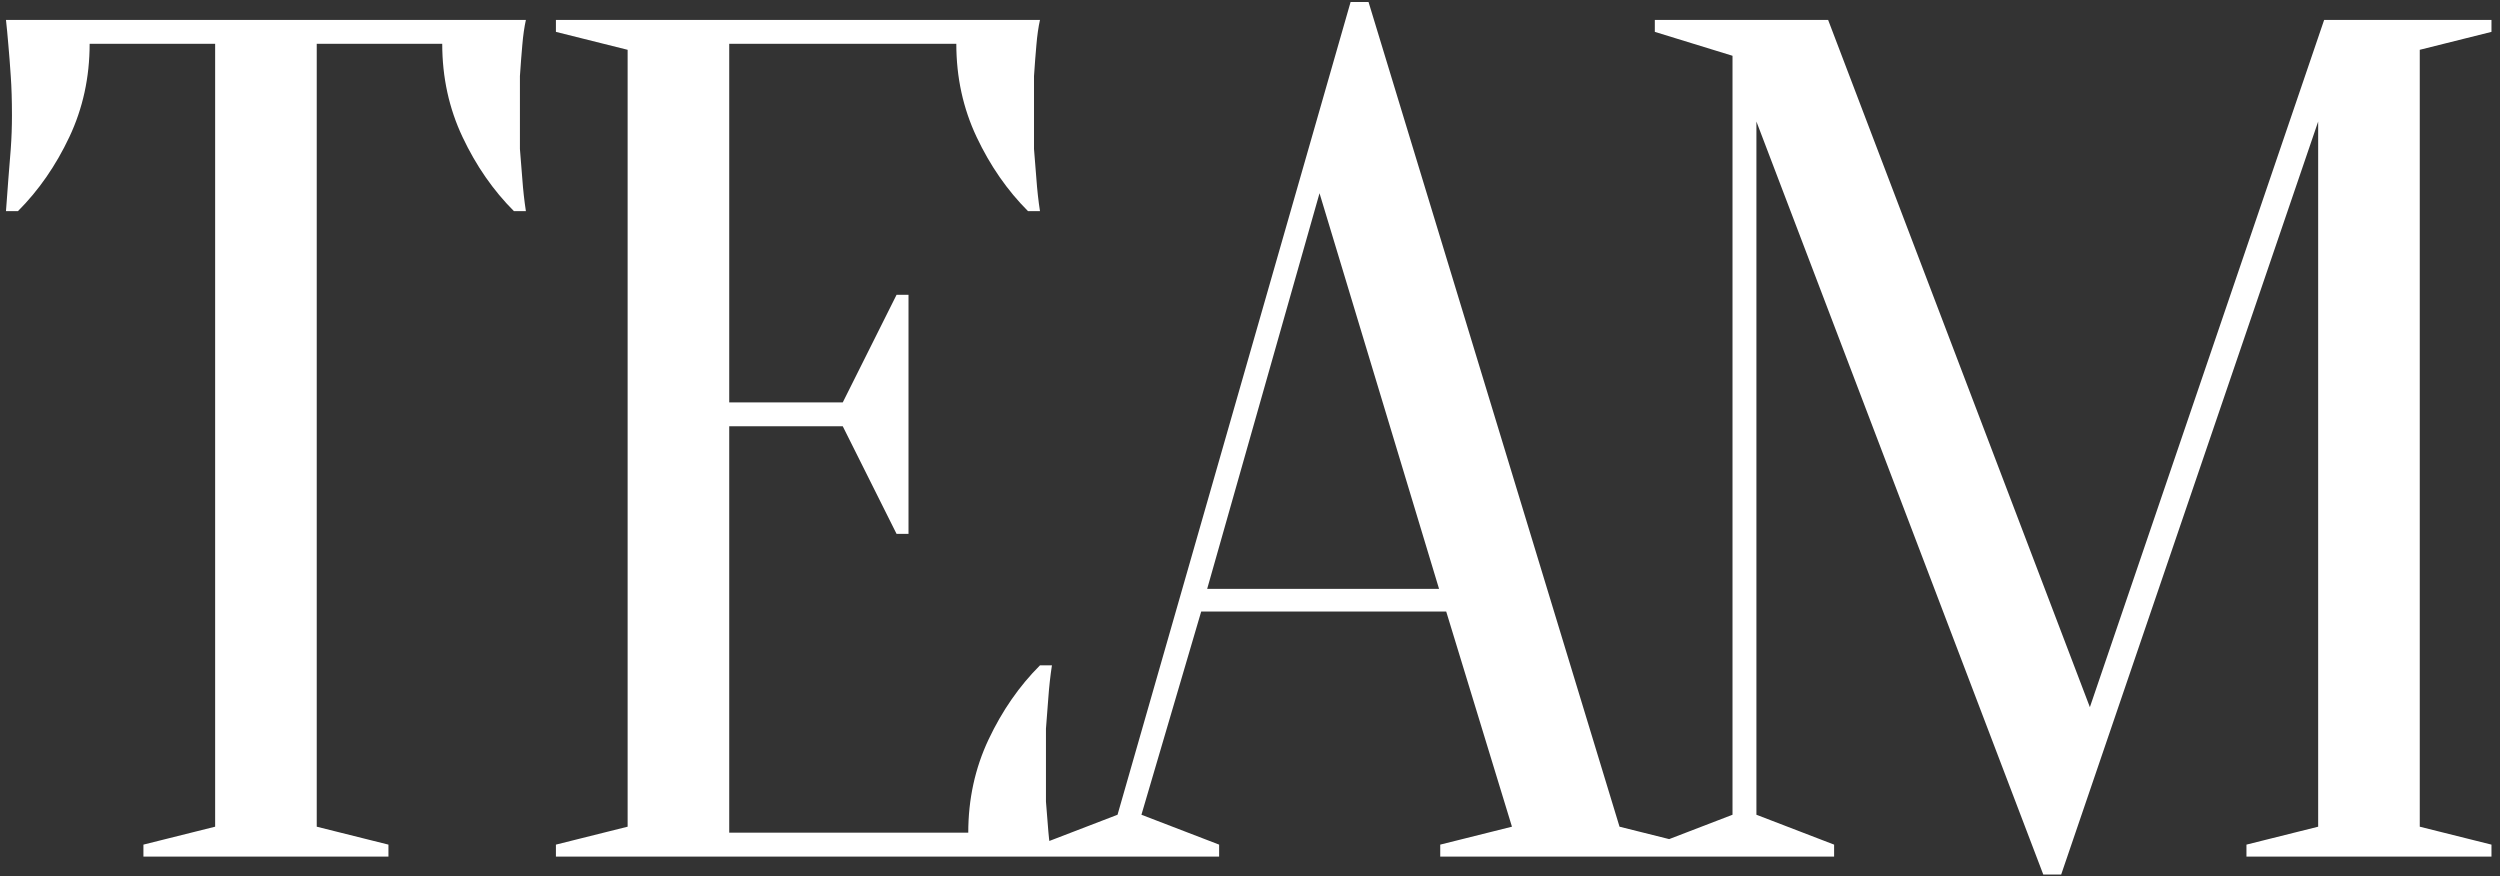 <?xml version="1.0" encoding="UTF-8"?> <svg xmlns="http://www.w3.org/2000/svg" width="251" height="88" viewBox="0 0 251 88" fill="none"><rect x="0" y="0" width="251" height="88" fill="#333333" stroke="none"/> <path d="M31.8 83L39 84.8V86H14.4V84.8L21.6 83V4.4H9C9 7.76 8.32 10.88 6.96 13.76C5.6 16.64 3.88 19.12 1.8 21.2H0.6C0.68 20.16 0.76 19.08 0.84 17.96C0.92 17 1 16 1.08 14.96C1.16 13.84 1.2 12.72 1.2 11.6C1.2 10.08 1.16 8.76 1.08 7.64C1 6.44 0.92 5.4 0.84 4.52C0.76 3.56 0.68 2.72 0.6 2H52.8C52.64 2.72 52.52 3.56 52.44 4.52C52.36 5.4 52.28 6.44 52.2 7.64C52.2 8.76 52.2 10.08 52.2 11.6C52.2 12.72 52.2 13.84 52.2 14.96C52.28 16 52.36 17 52.44 17.96C52.52 19.08 52.64 20.16 52.8 21.2H51.6C49.52 19.12 47.8 16.64 46.44 13.76C45.08 10.88 44.4 7.76 44.4 4.4H31.8V83ZM97.214 83.6C97.214 80.24 97.894 77.12 99.254 74.24C100.614 71.36 102.334 68.88 104.414 66.8H105.614C105.454 67.84 105.334 68.92 105.254 70.04C105.174 71 105.094 72.04 105.014 73.16C105.014 74.28 105.014 75.36 105.014 76.4C105.014 77.92 105.014 79.28 105.014 80.48C105.094 81.6 105.174 82.6 105.254 83.48C105.334 84.44 105.454 85.28 105.614 86H55.814V84.8L63.014 83V5L55.814 3.2V2H104.414C104.254 2.72 104.134 3.56 104.054 4.52C103.974 5.4 103.894 6.44 103.814 7.64C103.814 8.76 103.814 10.08 103.814 11.6C103.814 12.72 103.814 13.84 103.814 14.96C103.894 16 103.974 17 104.054 17.96C104.134 19.08 104.254 20.16 104.414 21.2H103.214C101.134 19.12 99.414 16.64 98.054 13.76C96.694 10.88 96.014 7.76 96.014 4.4H73.214V40.4H84.614L90.014 29.6H91.214V53.6H90.014L84.614 42.8H73.214V83.6H97.214ZM145.2 61.4H120.6L114.6 81.8L122.4 84.8V86H104.4V84.8L112.2 81.8L135.6 0.2H137.4L162.6 83L169.8 84.8V86H144.6V84.8L151.8 83L145.2 61.4ZM121.2 59.12H144.48L132.48 19.4L121.2 59.12ZM233.344 2H250.144V3.2L242.944 5V83L250.144 84.8V86H225.544V84.8L232.744 83V12.2L206.944 87.8H205.144L176.344 12.2V81.8L184.144 84.8V86H166.144V84.8L173.944 81.8V5.6L166.144 3.2V2H183.544L209.824 71L233.344 2Z" fill="white"></path> </svg> 